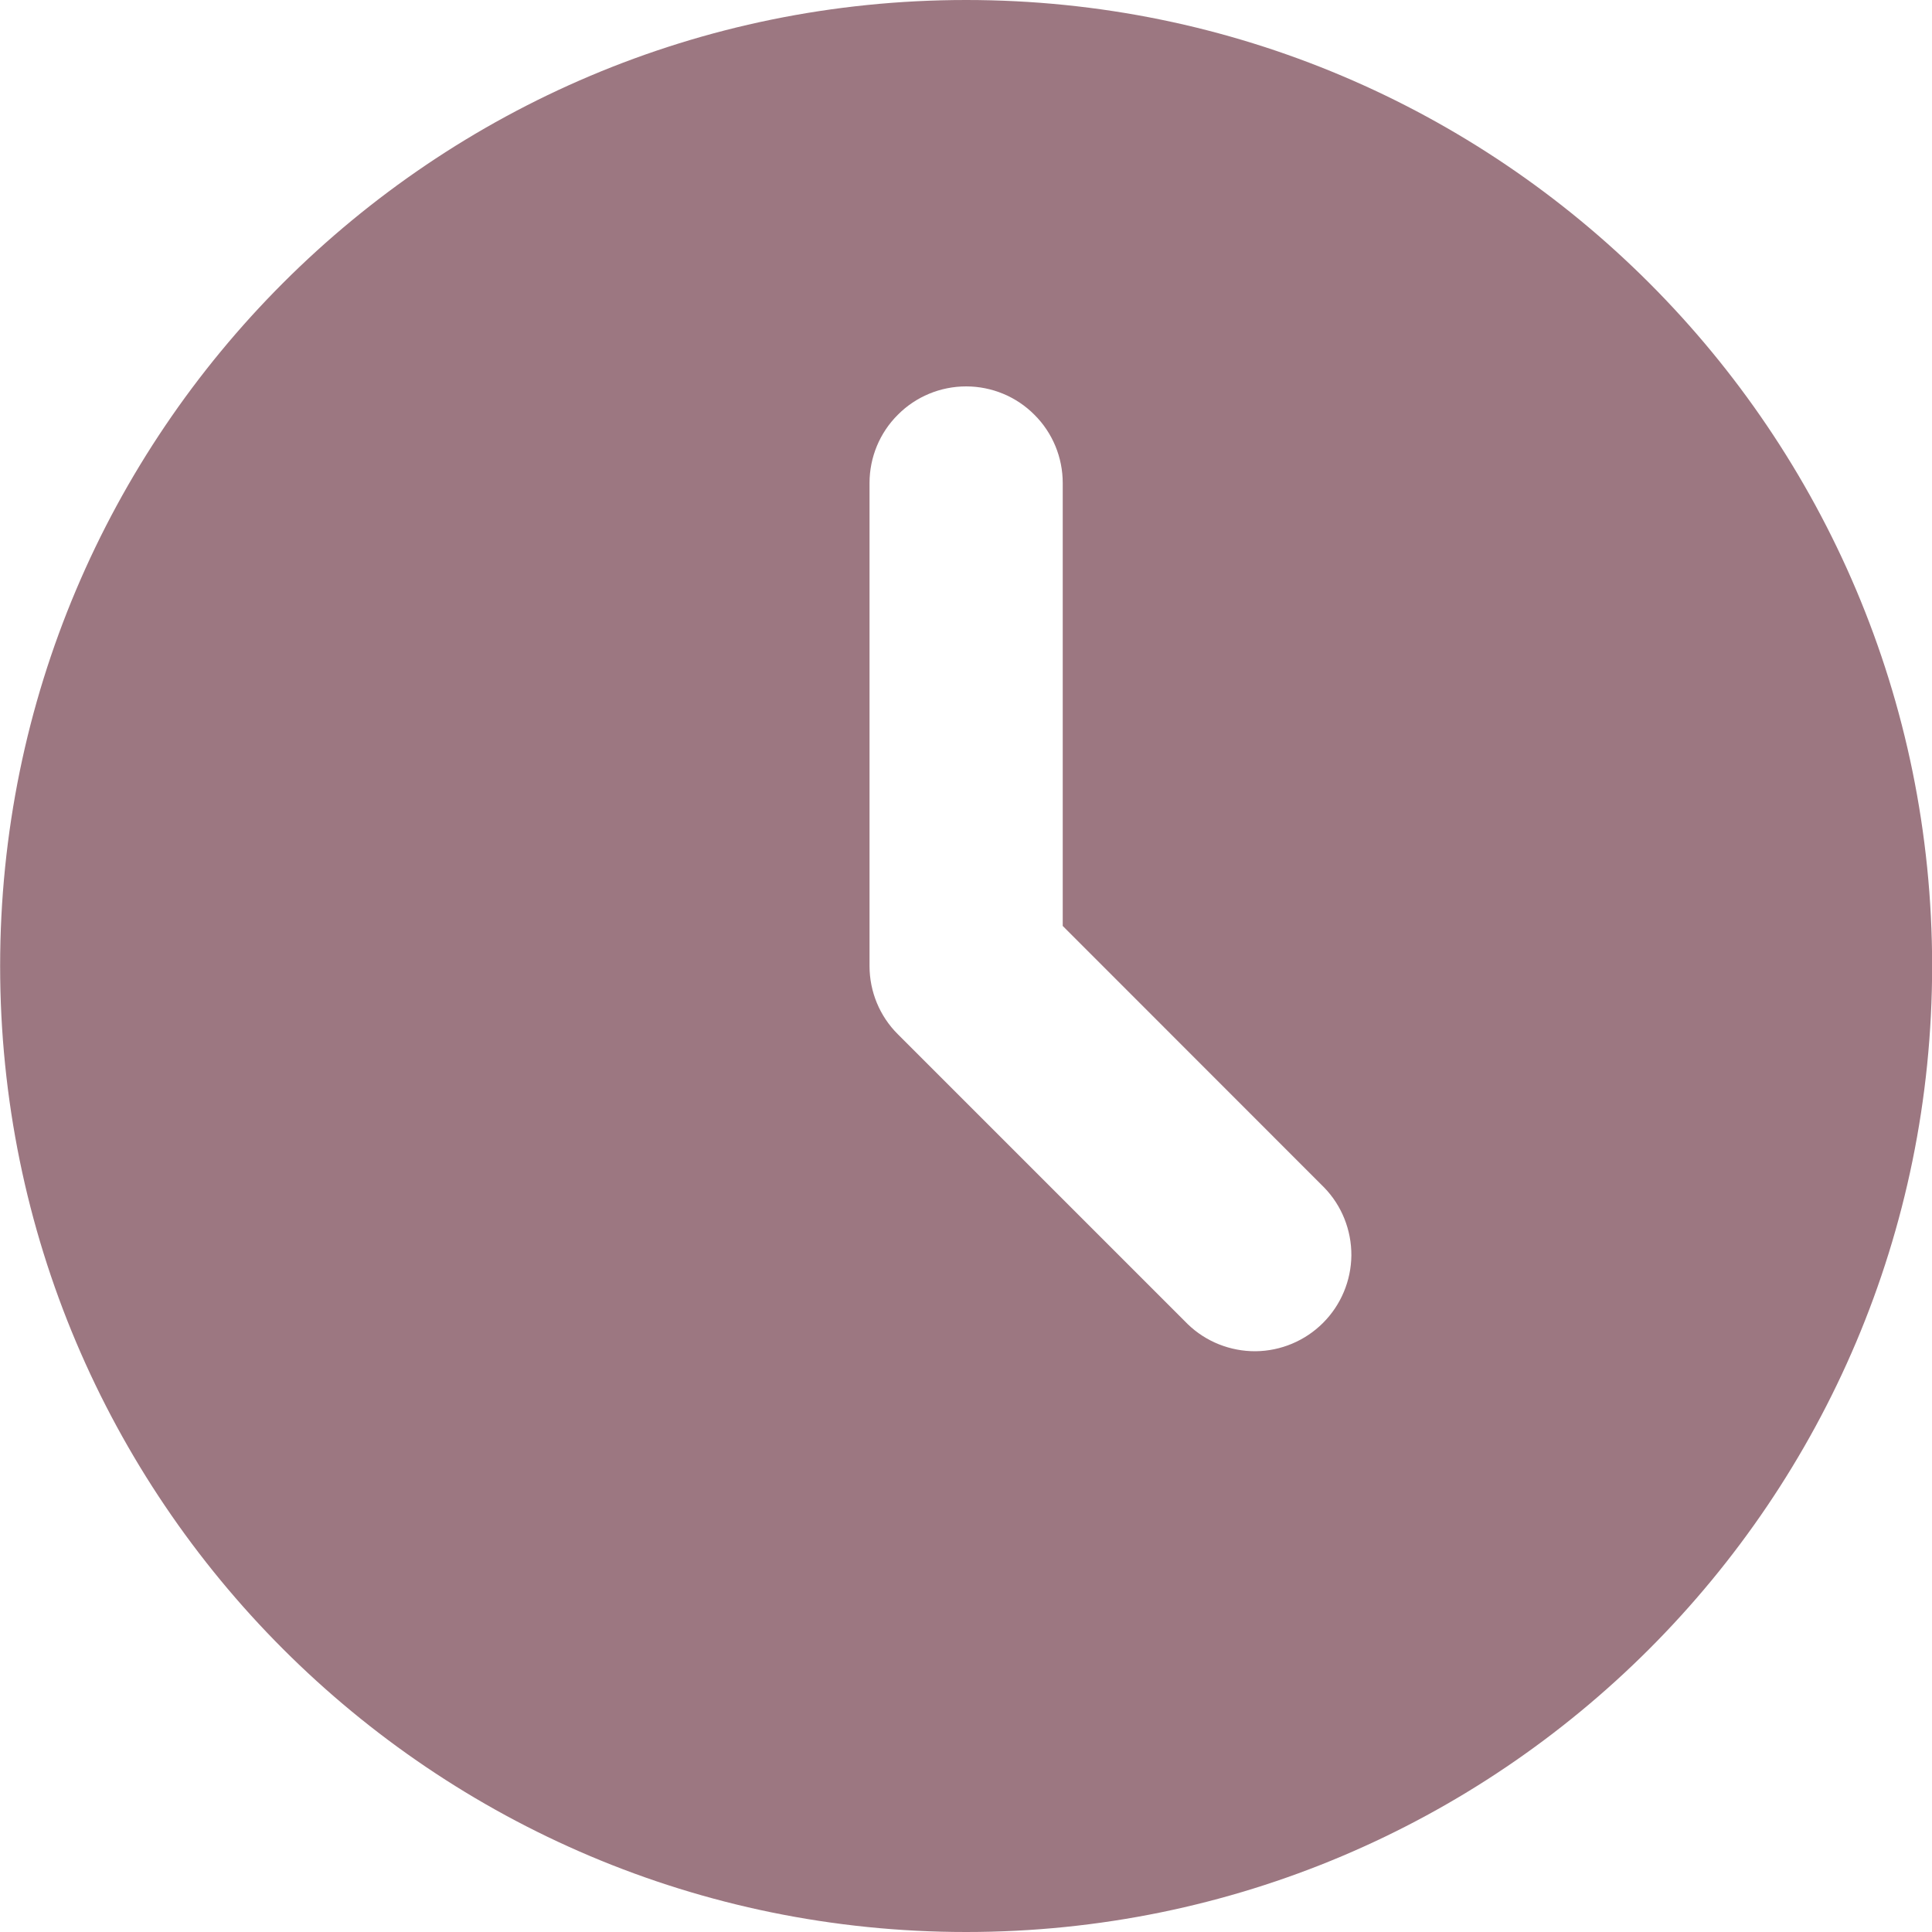 <svg width="15" height="15" viewBox="0 0 15 15" fill="none" xmlns="http://www.w3.org/2000/svg">
<path d="M7.501 0C11.643 0 15.001 3.358 15.001 7.5C15.001 11.642 11.643 15 7.501 15C3.359 15 0.001 11.642 0.001 7.5C0.001 3.358 3.359 0 7.501 0ZM7.501 3C7.302 3 7.111 3.079 6.971 3.22C6.83 3.36 6.751 3.551 6.751 3.75V7.5C6.751 7.699 6.83 7.89 6.971 8.03L9.221 10.28C9.362 10.417 9.552 10.492 9.748 10.491C9.945 10.489 10.133 10.41 10.272 10.271C10.411 10.132 10.49 9.944 10.492 9.747C10.493 9.551 10.418 9.361 10.281 9.22L8.251 7.189V3.75C8.251 3.551 8.172 3.36 8.031 3.22C7.891 3.079 7.7 3 7.501 3Z" fill="#9C7781"/>
</svg>
